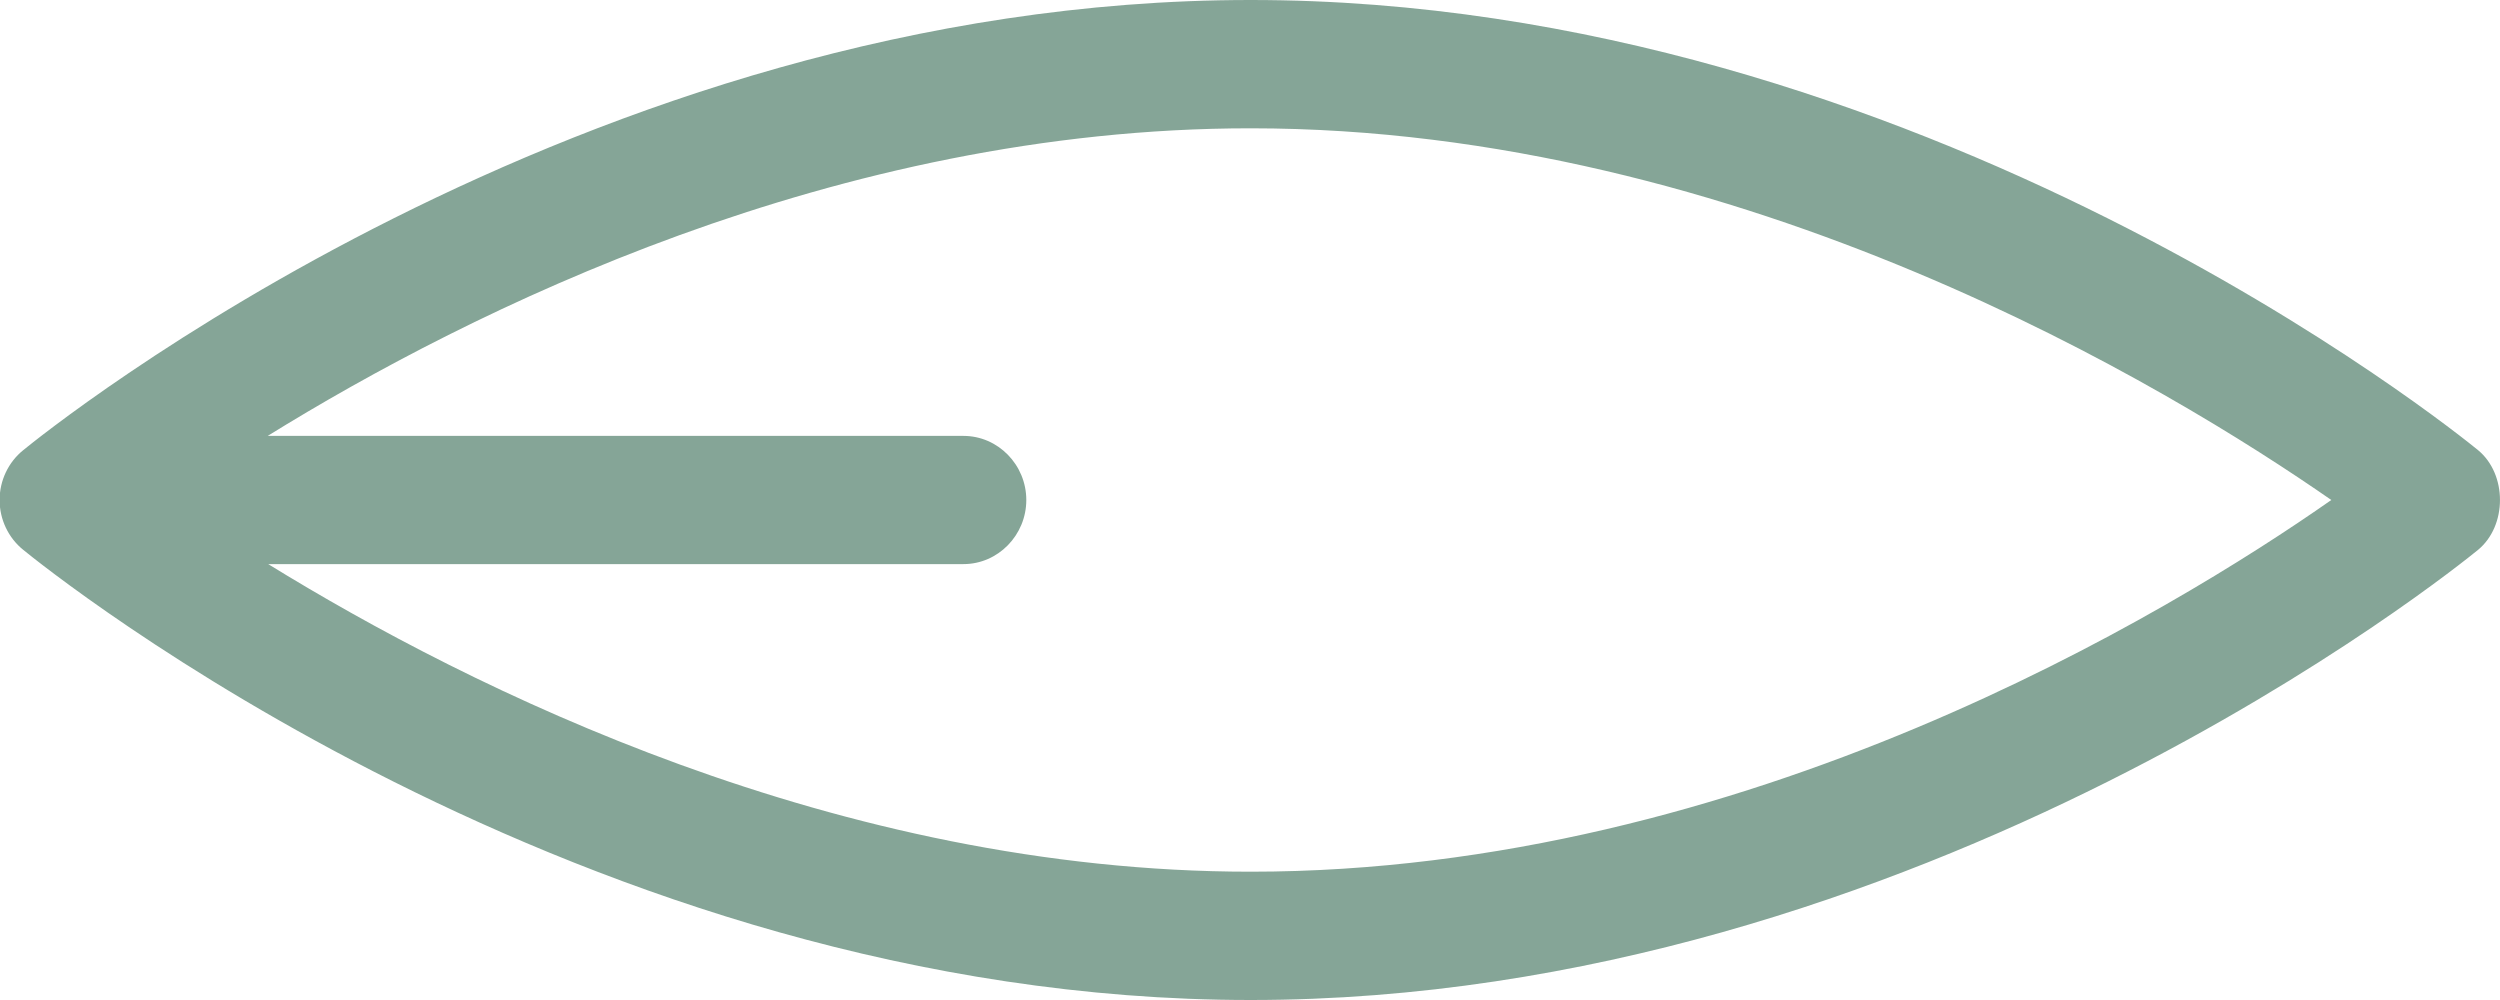 <svg width="25" height="10" viewBox="0 0 25 10" fill="none" xmlns="http://www.w3.org/2000/svg">
<path d="M24.78 5.499C25.073 5.258 25.073 4.742 24.78 4.501C24.554 4.317 19.212 -2.53007e-07 12.506 -5.46111e-07C5.801 -8.39215e-07 0.459 4.317 0.233 4.501C0.084 4.621 -0.004 4.805 -0.004 5C-0.004 5.195 0.084 5.379 0.233 5.499C0.459 5.683 5.801 10 12.506 10C19.212 10 24.554 5.683 24.78 5.499ZM23.313 5C21.713 6.12 17.452 8.717 12.506 8.717C8.369 8.717 4.705 6.887 2.682 5.641L9.635 5.641C9.98 5.641 10.263 5.352 10.263 5C10.263 4.648 9.98 4.359 9.635 4.359L2.677 4.359C4.7 3.107 8.359 1.283 12.506 1.283C17.442 1.283 21.708 3.885 23.313 5Z" fill="#85A597"/>
</svg>
